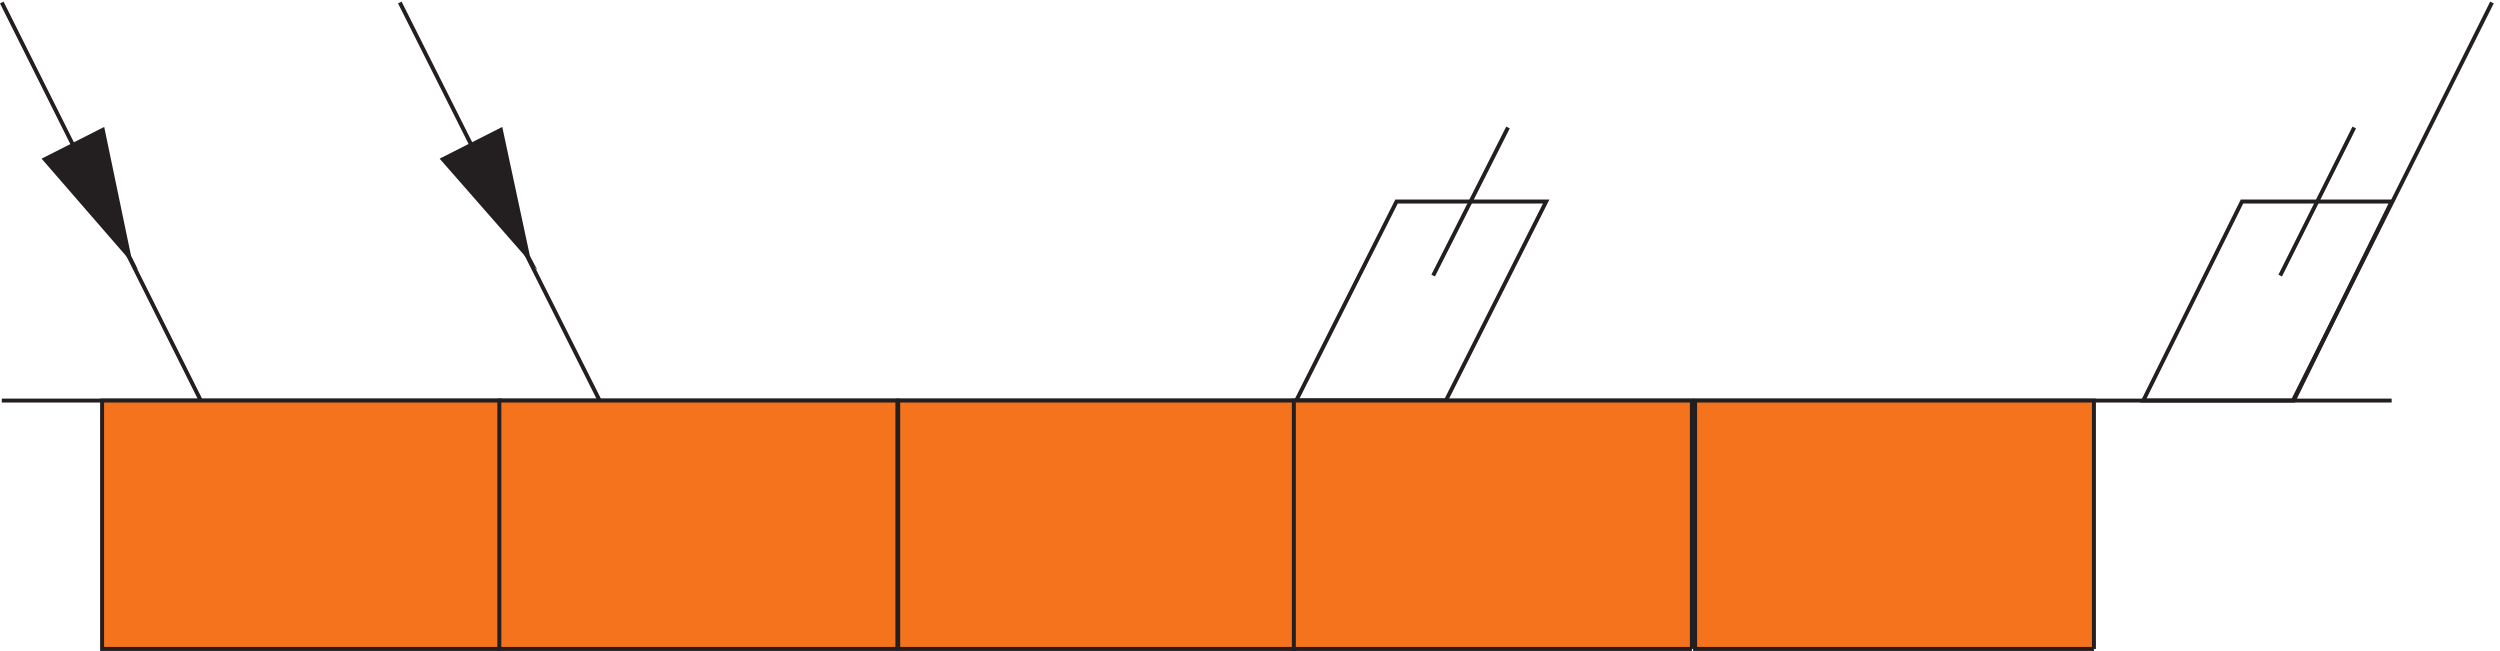 <svg xmlns="http://www.w3.org/2000/svg" xml:space="preserve" width="626.494" height="163.124"><path d="m214.941 799.949 28.391-56.785-159 183.133 109.313 55.367 49.687-238.5m721.676 56.785 29.824-56.785-160.5 183.133 109.367 55.367 51.133-238.5m1447.498-271.5 189 375h282l-189-375zm2064 375h-282l-186-375h283.5z" style="fill:none;stroke:#231f20;stroke-width:7.5;stroke-linecap:butt;stroke-linejoin:miter;stroke-miterlimit:10;stroke-dasharray:none;stroke-opacity:1" transform="matrix(.133 0 0 -.133 .003 163.112)"/><path d="m243.332 743.164-159 183.133 109.313 55.367m640.687-55.367 109.367 55.367 51.133-238.5" style="fill:#231f20;fill-opacity:1;fill-rule:evenodd;stroke:none" transform="matrix(.133 0 0 -.133 .003 163.112)"/><path d="M4506.33 471.664H3.332m750 749.996 376.498-750m-1126.498 750 375-750M2700.33 707.164l141 279m1854 235.496-375-750m-24 235.504 139.5 279" style="fill:none;stroke:#231f20;stroke-width:7.5;stroke-linecap:butt;stroke-linejoin:miter;stroke-miterlimit:10;stroke-dasharray:none;stroke-opacity:1" transform="matrix(.133 0 0 -.133 .003 163.112)"/><path d="M942.332 3.664v468h-750v-468h750" style="fill:#f4731c;fill-opacity:1;fill-rule:evenodd;stroke:none" transform="matrix(.133 0 0 -.133 .003 163.112)"/><path d="M942.332 3.664v468h-750v-468h750" style="fill:none;stroke:#231f20;stroke-width:7.5;stroke-linecap:butt;stroke-linejoin:miter;stroke-miterlimit:10;stroke-dasharray:none;stroke-opacity:1" transform="matrix(.133 0 0 -.133 .003 163.112)"/><path d="M2442.33 3.664v468h-750v-468h750" style="fill:#f4731c;fill-opacity:1;fill-rule:evenodd;stroke:none" transform="matrix(.133 0 0 -.133 .003 163.112)"/><path d="M2442.33 3.664v468h-750v-468h750" style="fill:none;stroke:#231f20;stroke-width:7.5;stroke-linecap:butt;stroke-linejoin:miter;stroke-miterlimit:10;stroke-dasharray:none;stroke-opacity:1" transform="matrix(.133 0 0 -.133 .003 163.112)"/><path d="M3945.33 3.664v468h-751.5v-468h751.5" style="fill:#f4731c;fill-opacity:1;fill-rule:evenodd;stroke:none" transform="matrix(.133 0 0 -.133 .003 163.112)"/><path d="M3945.33 3.664v468h-751.5v-468h751.5" style="fill:none;stroke:#231f20;stroke-width:7.5;stroke-linecap:butt;stroke-linejoin:miter;stroke-miterlimit:10;stroke-dasharray:none;stroke-opacity:1" transform="matrix(.133 0 0 -.133 .003 163.112)"/><path d="M1690.83 3.664v468H940.832v-468h749.998" style="fill:#f4731c;fill-opacity:1;fill-rule:evenodd;stroke:none" transform="matrix(.133 0 0 -.133 .003 163.112)"/><path d="M1690.83 3.664v468H940.832v-468h749.998" style="fill:none;stroke:#231f20;stroke-width:7.5;stroke-linecap:butt;stroke-linejoin:miter;stroke-miterlimit:10;stroke-dasharray:none;stroke-opacity:1" transform="matrix(.133 0 0 -.133 .003 163.112)"/><path d="M3187.83 3.664v468h-750v-468h750" style="fill:#f4731c;fill-opacity:1;fill-rule:evenodd;stroke:none" transform="matrix(.133 0 0 -.133 .003 163.112)"/><path d="M3187.83 3.664v468h-750v-468h750" style="fill:none;stroke:#231f20;stroke-width:7.5;stroke-linecap:butt;stroke-linejoin:miter;stroke-miterlimit:10;stroke-dasharray:none;stroke-opacity:1" transform="matrix(.133 0 0 -.133 .003 163.112)"/></svg>
